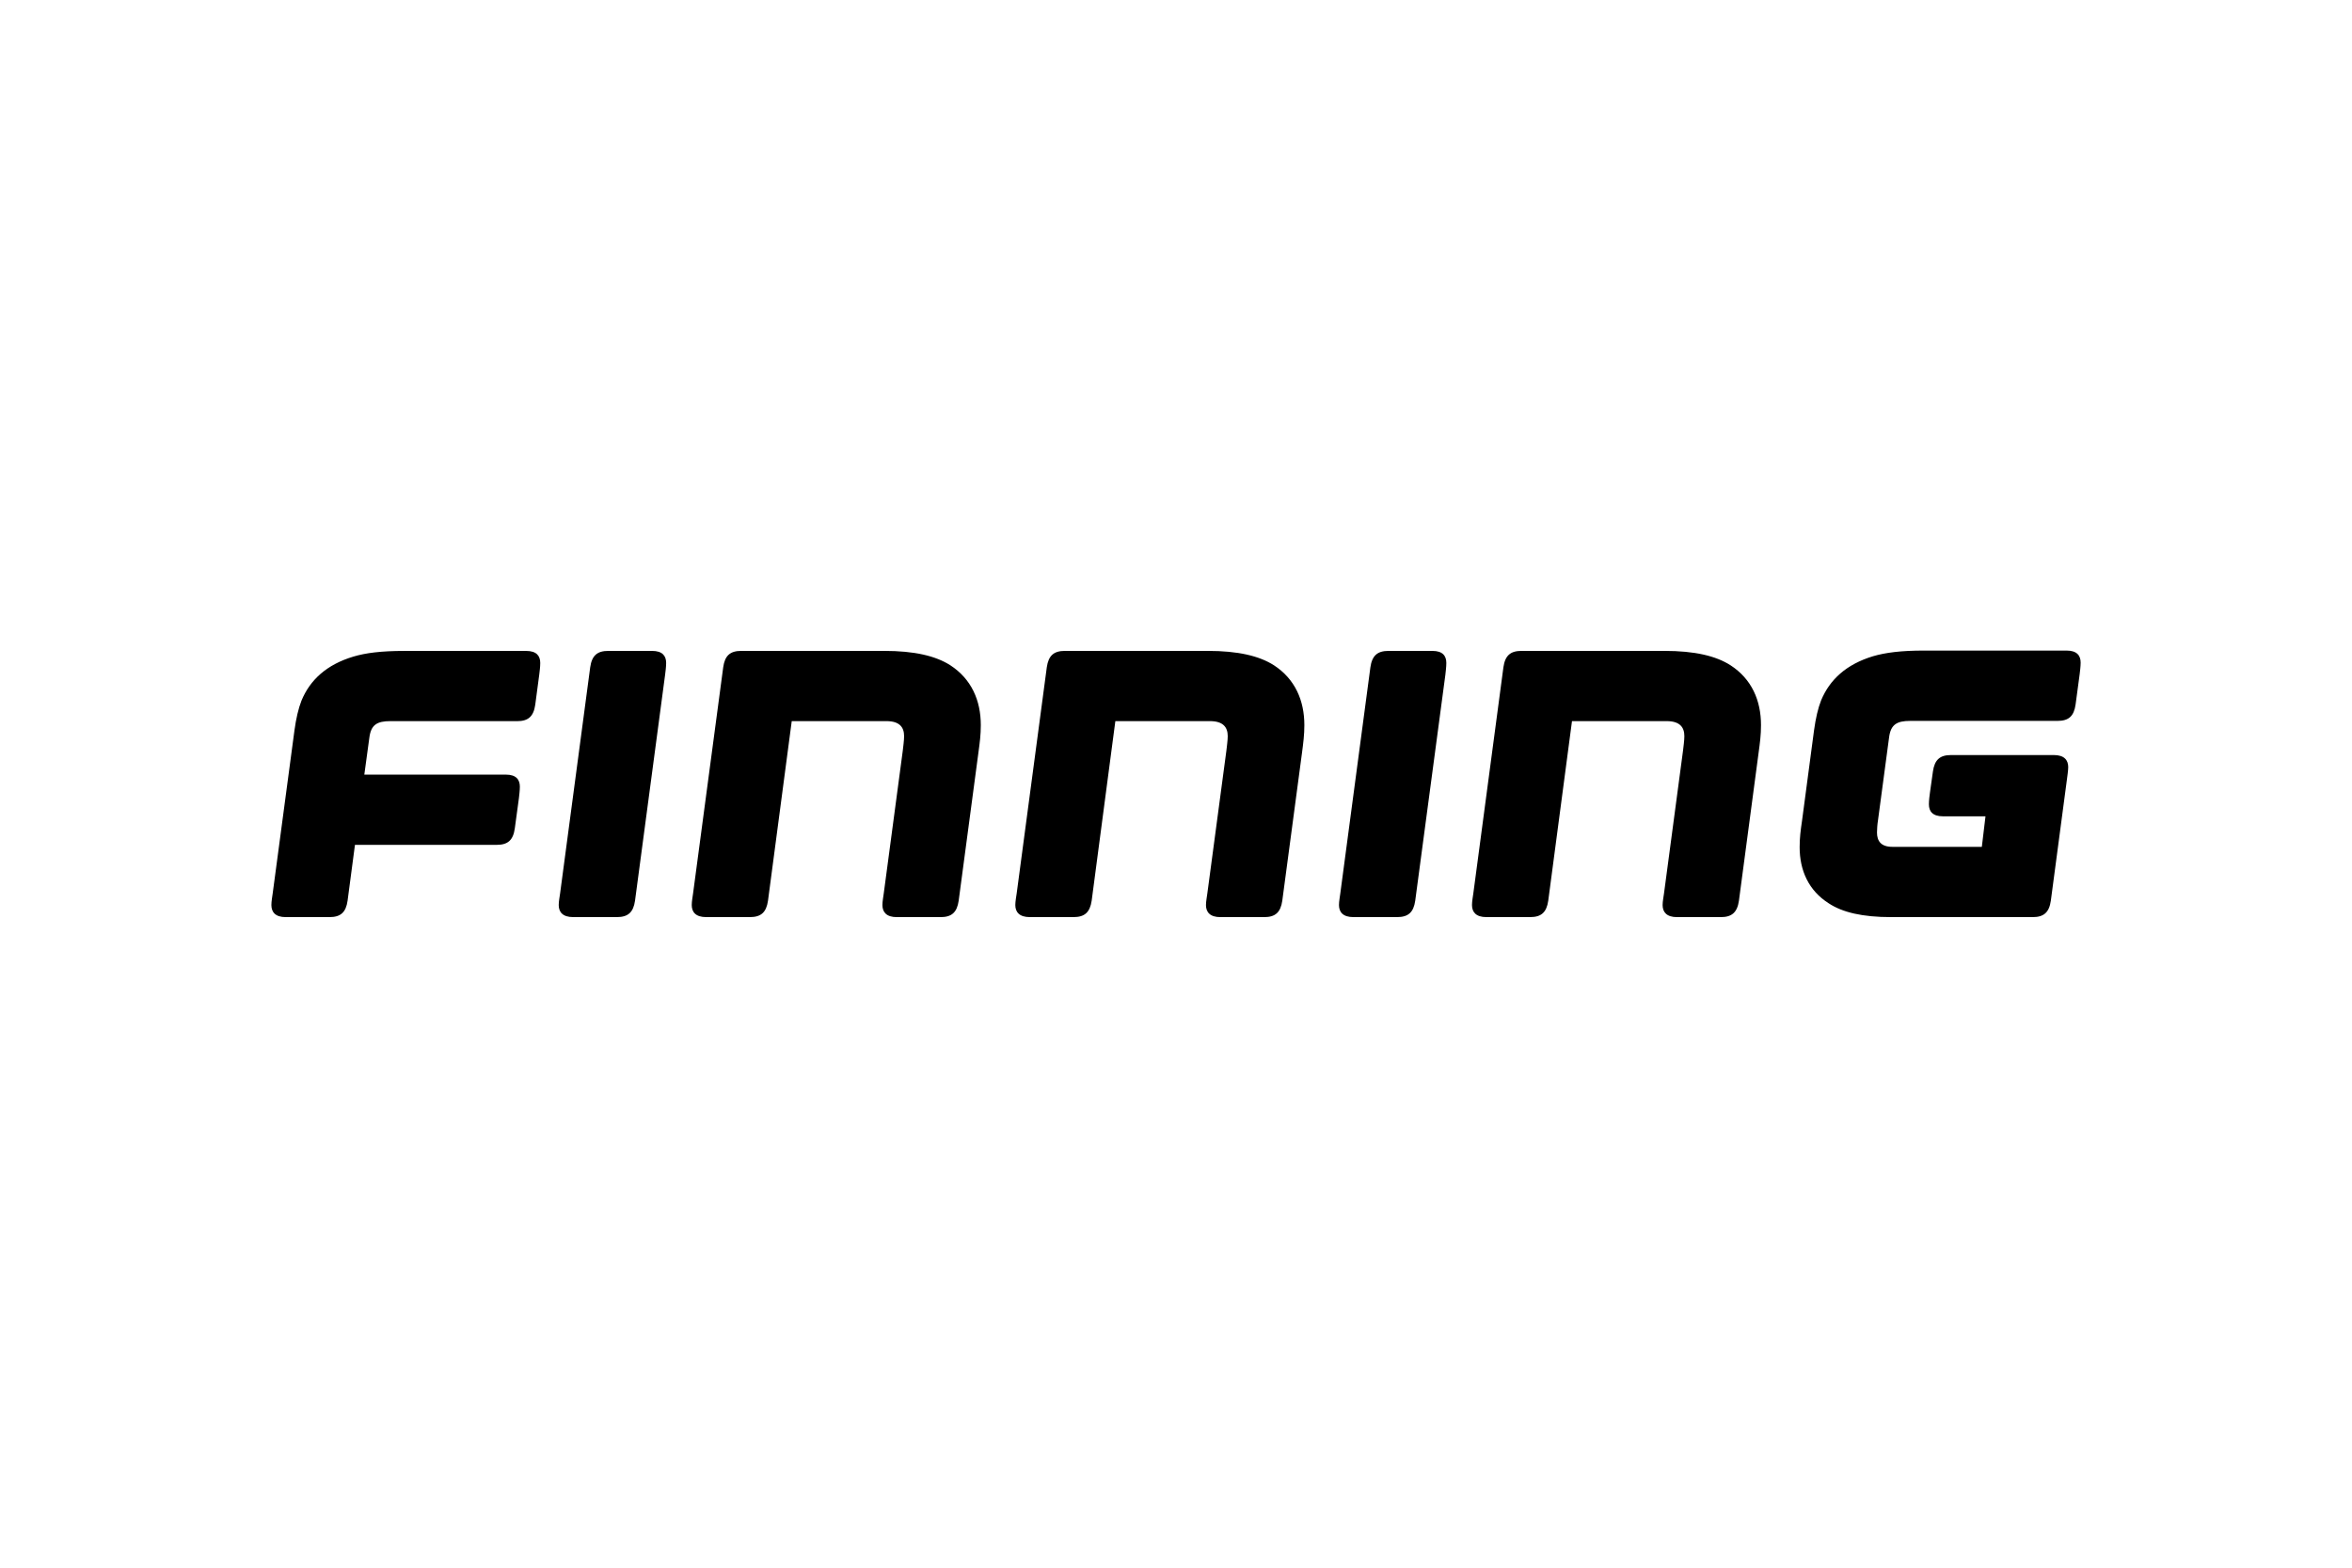 <svg xmlns="http://www.w3.org/2000/svg" height="800" width="1200" version="1.0" viewBox="-21.741 -5.339 188.421 32.036"><path d="M19.691 5.656c.884 0 1.313-.375 1.447-1.315l.32-2.411c.029-.212.08-.642.08-.937 0-.563-.293-.964-1.124-.964h-9.778c-1.824 0-3.084.158-4.075.456-2.118.638-3.458 1.846-4.154 3.535-.239.616-.43 1.419-.56 2.382L.105 19.456C.076 19.672 0 20.096 0 20.389c0 .565.316.968 1.147.968h3.51c.886 0 1.316-.378 1.447-1.314l.591-4.476h11.36c.886 0 1.314-.373 1.445-1.314l.328-2.413c.024-.211.077-.637.077-.935 0-.562-.293-.965-1.122-.965H7.445l.405-2.975c.132-1.016.611-1.312 1.689-1.312h10.152zm11.851-3.726c.027-.213.083-.642.083-.938 0-.565-.298-.965-1.13-.965h-3.508c-.884 0-1.313.373-1.447 1.314l-2.411 18.116c-.027.214-.111.64-.111.931 0 .565.323.968 1.155.968h3.511c.881 0 1.312-.378 1.447-1.313zm62.508 0c.024-.213.076-.642.076-.938 0-.565-.291-.965-1.119-.965h-3.513c-.886 0-1.317.373-1.452 1.314l-2.41 18.116c-.024.214-.107.64-.107.931 0 .565.321.968 1.152.968h3.51c.884 0 1.312-.378 1.447-1.313zm17.514 17.527c-.027.216-.112.644-.112.933 0 .565.324.968 1.154.968h3.508c.885 0 1.317-.378 1.452-1.314l1.577-11.87c.107-.777.191-1.421.191-2.2 0-1.982-.75-3.697-2.442-4.796-1.178-.752-2.865-1.152-5.303-1.152h-11.444c-.884 0-1.313.373-1.447 1.313l-2.41 18.116c-.029.216-.107.644-.107.933 0 .565.32.968 1.149.968h3.513c.884 0 1.313-.378 1.447-1.314l1.902-14.389h7.583c1.045 0 1.419.481 1.419 1.204 0 .349-.076.883-.107 1.157zm-36.584 0c-.025.216-.11.644-.11.933 0 .565.322.968 1.154.968h3.513c.884 0 1.313-.378 1.447-1.314l1.582-11.87c.102-.777.186-1.421.186-2.2 0-1.982-.75-3.697-2.437-4.796C79.135.426 77.443.026 75.01.026h-11.441c-.886 0-1.315.373-1.45 1.313l-2.412 18.116c-.029.216-.11.644-.11.933 0 .565.328.968 1.157.968h3.508c.884 0 1.313-.378 1.452-1.314l1.897-14.389h7.58c1.047 0 1.423.481 1.423 1.204 0 .349-.079.883-.107 1.157zm-25.923 0c-.027.216-.107.644-.107.933 0 .565.322.968 1.149.968h3.513c.884 0 1.313-.378 1.447-1.314l1.582-11.87c.107-.777.191-1.421.191-2.2 0-1.982-.755-3.697-2.442-4.796C53.209.426 51.523.026 49.084.026H37.641c-.884 0-1.315.373-1.445 1.313l-2.414 18.116c-.029.216-.107.644-.107.933 0 .565.32.968 1.152.968h3.51c.884 0 1.313-.378 1.447-1.314l1.902-14.389h7.585c1.045 0 1.416.481 1.416 1.204 0 .349-.076.883-.105 1.157zm79.57-4.888c0-.241.027-.647.079-.964l.89-6.654c.132-1.021.616-1.316 1.688-1.316h11.806c.889 0 1.314-.375 1.446-1.313l.324-2.417c.027-.217.081-.644.081-.942 0-.559-.298-.963-1.126-.963h-11.433c-1.819 0-3.083.162-4.076.455-2.122.644-3.462 1.856-4.16 3.545-.242.615-.43 1.422-.562 2.385l-.966 7.273c-.11.749-.188 1.338-.188 2.092 0 1.875.725 3.486 2.333 4.504 1.101.727 2.71 1.103 4.992 1.103h11.347c.889 0 1.316-.375 1.451-1.315l1.285-9.683c.032-.242.108-.778.108-1.02 0-.562-.318-.967-1.153-.967h-8.236c-.887 0-1.315.375-1.45 1.315l-.237 1.687c-.033.217-.085.644-.085.942 0 .563.293.965 1.127.965h3.406l-.293 2.446h-7.164c-.912 0-1.235-.459-1.235-1.158"/></svg>